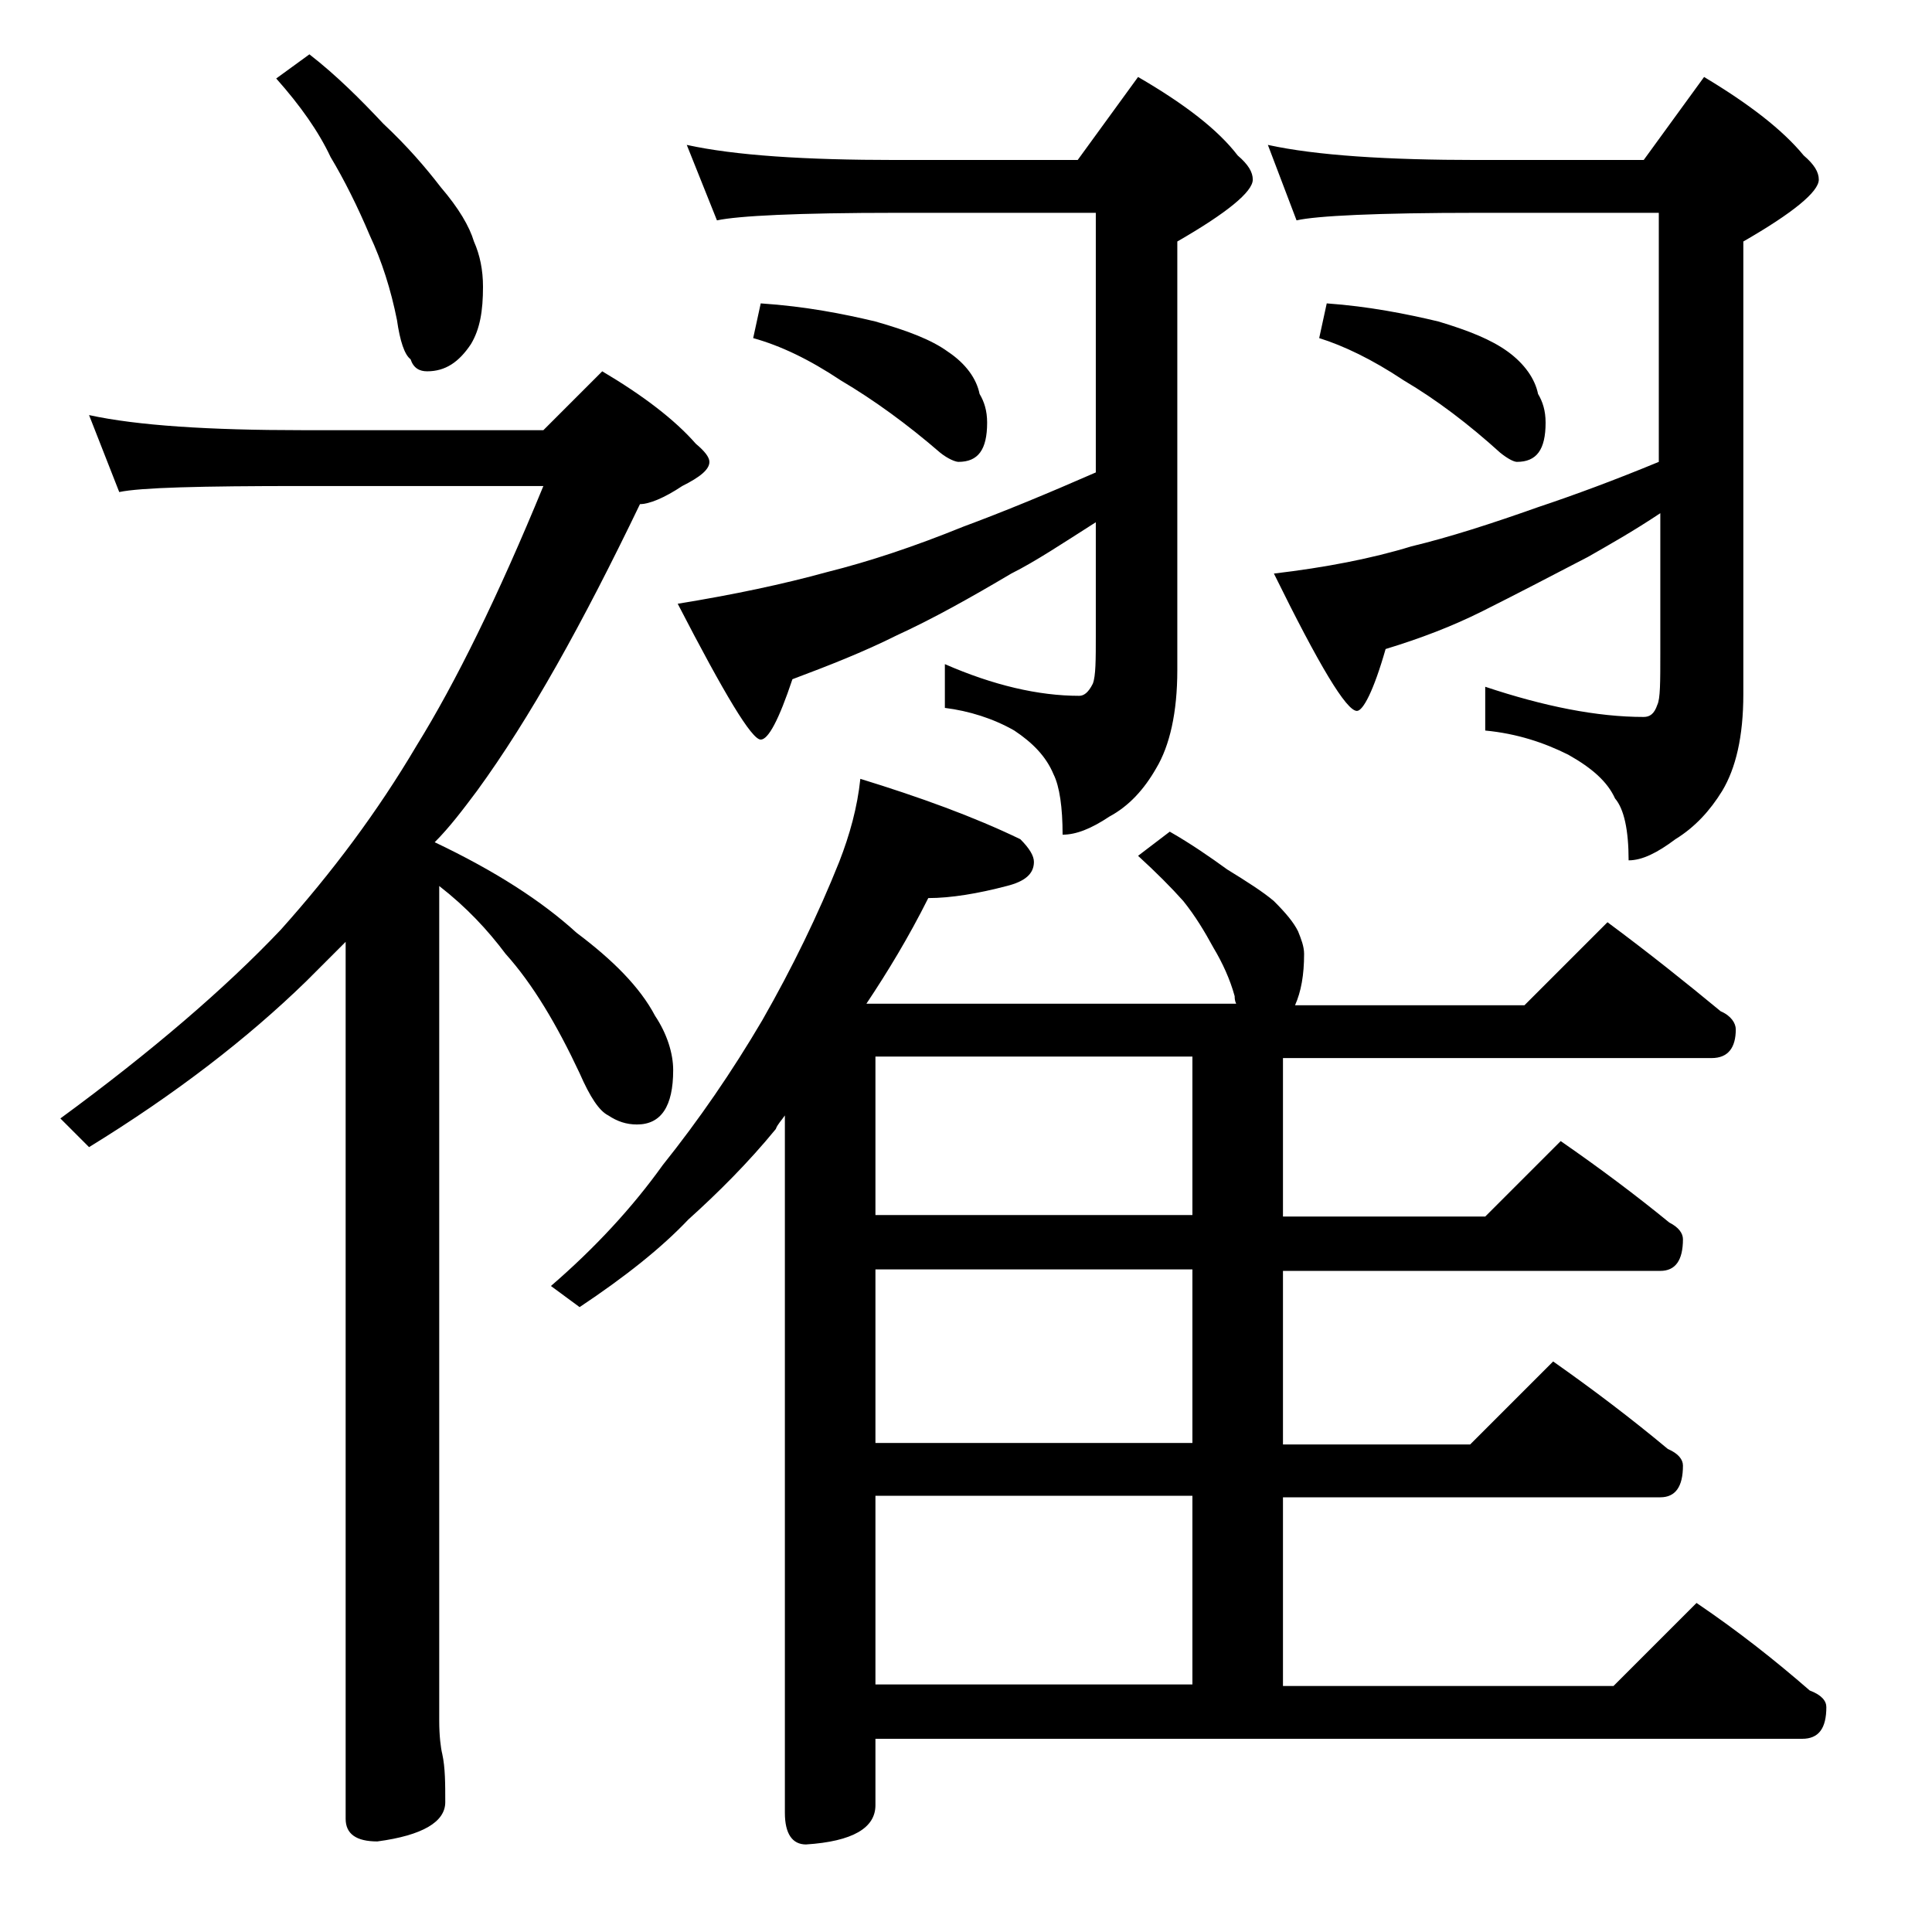 <?xml version="1.0" encoding="utf-8"?>
<!-- Generator: Adobe Illustrator 18.0.0, SVG Export Plug-In . SVG Version: 6.00 Build 0)  -->
<!DOCTYPE svg PUBLIC "-//W3C//DTD SVG 1.1//EN" "http://www.w3.org/Graphics/SVG/1.1/DTD/svg11.dtd">
<svg version="1.1" id="Layer_1" xmlns="http://www.w3.org/2000/svg" xmlns:xlink="http://www.w3.org/1999/xlink" x="0px" y="0px"
	 viewBox="0 0 128 128" enable-background="new 0 0 128 128" xml:space="preserve">
<path d="M5.9,27.5c3.2,0.7,8,1,14.1,1h16l3.9-3.9c2.7,1.6,4.8,3.2,6.2,4.8c0.6,0.5,0.9,0.9,0.9,1.2c0,0.5-0.6,1-1.8,1.6
	c-1.2,0.8-2.2,1.2-2.8,1.2c-3.8,7.9-7.3,14.2-10.8,19c-0.9,1.2-1.8,2.4-2.8,3.4c4,1.9,7.1,3.9,9.4,6c2.4,1.8,4.2,3.6,5.2,5.5
	c0.8,1.2,1.2,2.5,1.2,3.6c0,2.4-0.8,3.6-2.4,3.6c-0.7,0-1.3-0.2-1.9-0.6c-0.6-0.3-1.2-1.2-1.9-2.8c-1.5-3.2-3.1-5.9-4.9-7.9
	c-1.2-1.6-2.6-3.1-4.4-4.5V114c0,1,0.1,1.8,0.2,2.2c0.2,0.9,0.2,2,0.2,3.2c0,1.3-1.5,2.2-4.5,2.6c-1.4,0-2.1-0.5-2.1-1.5V62.4
	c-0.9,0.9-1.8,1.8-2.6,2.6c-3.9,3.8-8.7,7.5-14.4,11l-1.9-1.9c6-4.4,10.9-8.6,14.6-12.5c3.4-3.8,6.4-7.8,9-12.2
	c2.6-4.2,5.4-9.9,8.4-17.2H20c-6.7,0-10.7,0.1-12.1,0.4L5.9,27.5z M20.5,3.6c1.8,1.4,3.4,3,4.9,4.6c1.6,1.5,2.8,2.9,3.8,4.2
	c1.2,1.4,1.9,2.6,2.2,3.6c0.4,0.9,0.6,1.9,0.6,3c0,1.6-0.2,2.8-0.8,3.8c-0.8,1.2-1.7,1.8-2.9,1.8c-0.5,0-0.9-0.2-1.1-0.8
	c-0.4-0.3-0.7-1.2-0.9-2.6c-0.4-2-1-3.9-1.8-5.6c-0.8-1.9-1.7-3.7-2.6-5.2c-0.8-1.7-2-3.4-3.6-5.2L20.5,3.6z M57,51.6
	c3.9,1.2,7.5,2.5,10.6,4c0.6,0.6,0.9,1.1,0.9,1.5c0,0.8-0.6,1.3-1.8,1.6c-1.9,0.5-3.7,0.8-5.2,0.8c-1.3,2.6-2.7,4.9-4.1,7h24.5
	c-0.1-0.2-0.1-0.4-0.1-0.5c-0.3-1.1-0.8-2.2-1.4-3.2c-0.6-1.1-1.2-2.1-2-3.1c-0.8-0.9-1.8-1.9-3-3l2.1-1.6c1.4,0.8,2.7,1.7,3.8,2.5
	c1.3,0.8,2.4,1.5,3.1,2.1c0.8,0.8,1.3,1.4,1.6,2c0.2,0.5,0.4,1,0.4,1.5c0,1.4-0.2,2.5-0.6,3.4H101l5.5-5.5c2.7,2,5.2,4,7.5,5.9
	c0.7,0.3,1,0.8,1,1.2c0,1.2-0.5,1.9-1.6,1.9H85v10.5h13.4l5-5c2.6,1.8,5,3.6,7.2,5.4c0.6,0.3,0.9,0.7,0.9,1.1c0,1.4-0.5,2.1-1.5,2.1
	H85v11.5h12.4l5.5-5.5c2.7,1.9,5.2,3.8,7.6,5.8c0.7,0.3,1,0.7,1,1.1c0,1.4-0.5,2.1-1.5,2.1H85v12.5h21.9l5.5-5.5
	c2.8,1.9,5.2,3.8,7.5,5.8c0.8,0.3,1.1,0.7,1.1,1.1c0,1.4-0.5,2.1-1.6,2.1H58v4.4c0,1.5-1.5,2.4-4.6,2.6c-0.9,0-1.4-0.7-1.4-2.1V73.9
	c-0.2,0.3-0.5,0.6-0.6,0.9c-1.8,2.2-3.8,4.2-5.8,6c-1.8,1.9-4.2,3.8-7.2,5.8l-1.9-1.4c2.9-2.5,5.4-5.2,7.4-8c2.4-3,4.6-6.2,6.6-9.6
	c2-3.5,3.7-7,5.1-10.5C56.3,55.3,56.8,53.5,57,51.6z M45.5,9.6c3.2,0.7,7.8,1,13.9,1h12l4-5.5c3.1,1.8,5.3,3.5,6.6,5.2
	c0.7,0.6,1,1.1,1,1.6c0,0.8-1.7,2.2-5,4.1v28.4c0,2.8-0.5,5-1.4,6.5c-0.8,1.4-1.8,2.5-3.1,3.2c-1.2,0.8-2.2,1.2-3.1,1.2
	c0-1.8-0.2-3.2-0.6-4c-0.5-1.2-1.4-2.1-2.6-2.9c-1.4-0.8-3-1.3-4.6-1.5V44c3.2,1.4,6.2,2.1,8.9,2.1c0.3,0,0.6-0.2,0.9-0.8
	c0.2-0.5,0.2-1.6,0.2-3.2v-7.5C70.4,36,68.6,37.2,67,38c-2.7,1.6-5.2,3-7.6,4.1c-2.2,1.1-4.5,2-6.9,2.9c-0.9,2.7-1.6,4-2.1,4
	c-0.6,0-2.4-3-5.5-9c3.7-0.6,7-1.3,9.9-2.1c2.8-0.7,5.8-1.7,9-3c2.7-1,5.6-2.2,8.8-3.6V14.1H59.4c-6.6,0-10.5,0.2-11.9,0.5L45.5,9.6
	z M50.4,20.1c3,0.2,5.5,0.7,7.6,1.2c2.1,0.6,3.7,1.2,4.8,2c1.2,0.8,1.9,1.8,2.1,2.8c0.3,0.5,0.5,1.1,0.5,1.9c0,1.8-0.6,2.6-1.9,2.6
	c-0.2,0-0.7-0.2-1.2-0.6c-2.2-1.9-4.4-3.5-6.6-4.8c-2.1-1.4-4-2.3-5.8-2.8L50.4,20.1z M79,80.5V70H58v10.5H79z M79,95.6V84.1H58
	v11.5H79z M58,111.6h21V99.1H58V111.6z M84,9.6c3.2,0.7,7.9,1,13.9,1h11l4-5.5c3,1.8,5.2,3.5,6.6,5.2c0.7,0.6,1,1.1,1,1.6
	c0,0.8-1.7,2.2-5,4.1v30c0,2.8-0.5,4.9-1.4,6.4c-0.8,1.3-1.8,2.4-3.1,3.2c-1.2,0.9-2.2,1.4-3.1,1.4c0-2-0.3-3.4-0.9-4.1
	c-0.5-1.1-1.5-2-3.1-2.9c-1.6-0.8-3.4-1.4-5.5-1.6v-2.9c3.9,1.3,7.4,2,10.5,2c0.4,0,0.7-0.2,0.9-0.8c0.2-0.4,0.2-1.5,0.2-3.4V34
	c-1.8,1.2-3.4,2.1-4.8,2.9c-2.5,1.3-4.8,2.5-7,3.6c-2,1-4.1,1.8-6.4,2.5c-0.8,2.8-1.5,4.1-1.9,4.1c-0.7,0-2.5-3-5.5-9.1
	c3.4-0.4,6.5-1,9.1-1.8c2.5-0.6,5.3-1.5,8.4-2.6c2.4-0.8,5.1-1.8,8-3V14.1H97.9c-6.7,0-10.7,0.2-12,0.5L84,9.6z M87.9,20.1
	c2.8,0.2,5.3,0.7,7.4,1.2c2,0.6,3.5,1.2,4.6,2c1.1,0.8,1.8,1.8,2,2.8c0.3,0.5,0.5,1.1,0.5,1.9c0,1.8-0.6,2.6-1.9,2.6
	c-0.2,0-0.6-0.2-1.1-0.6c-2.1-1.9-4.2-3.5-6.4-4.8c-2.1-1.4-4-2.3-5.6-2.8L87.9,20.1z"/>
</svg>
